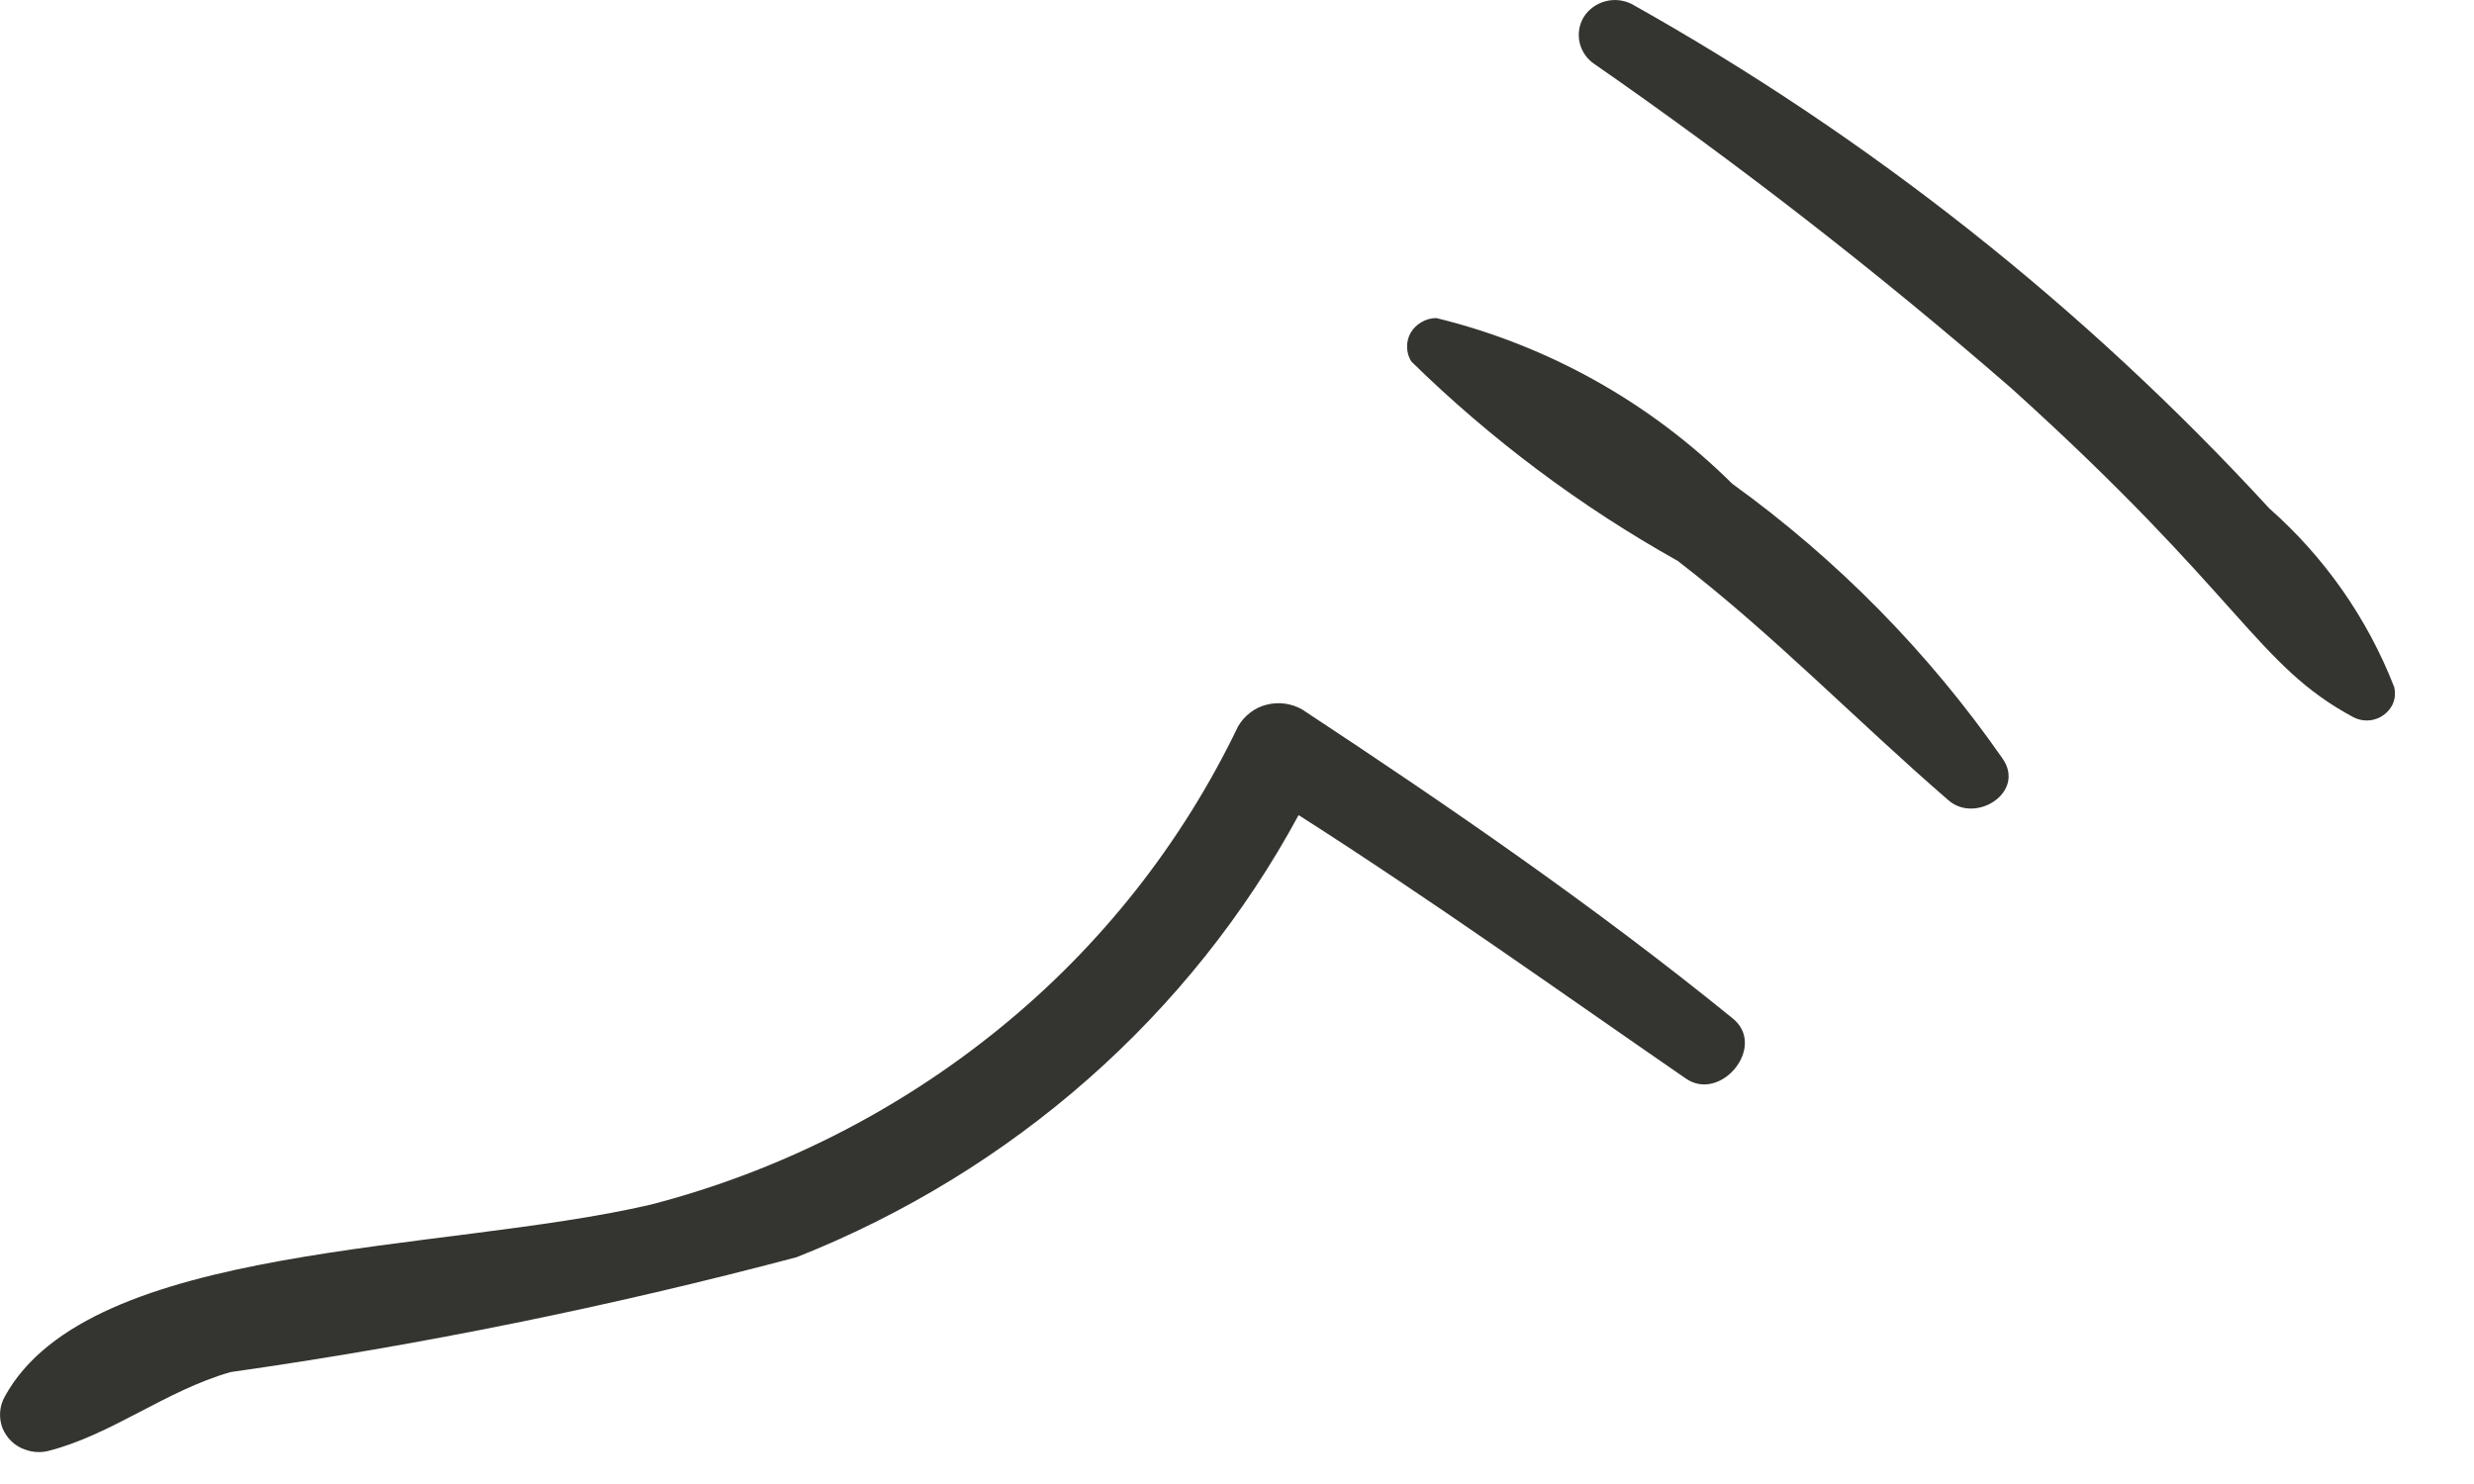 <?xml version="1.0" encoding="utf-8"?>
<svg xmlns="http://www.w3.org/2000/svg" fill="none" height="100%" overflow="visible" preserveAspectRatio="none" style="display: block;" viewBox="0 0 20 12" width="100%">
<path d="M18.345 4.111C16.853 2.487 15.113 1.11 13.19 0.032C13.123 -0.001 13.047 -0.009 12.976 0.011C12.904 0.03 12.842 0.076 12.803 0.138C12.765 0.201 12.754 0.275 12.77 0.346C12.787 0.417 12.83 0.479 12.891 0.519C14.059 1.33 15.183 2.204 16.257 3.137C18.126 4.823 18.238 5.378 19.026 5.8C19.064 5.82 19.108 5.829 19.152 5.825C19.195 5.822 19.237 5.806 19.272 5.78C19.306 5.755 19.333 5.721 19.348 5.681C19.363 5.641 19.365 5.597 19.355 5.556C19.139 5.001 18.792 4.505 18.345 4.111ZM14.004 3.912C13.343 3.256 12.516 2.793 11.612 2.572C11.57 2.572 11.529 2.583 11.493 2.604C11.457 2.624 11.426 2.654 11.405 2.689C11.384 2.725 11.374 2.765 11.375 2.806C11.375 2.847 11.387 2.888 11.409 2.923C12.052 3.553 12.776 4.095 13.562 4.535C14.333 5.128 15.01 5.83 15.749 6.469C15.969 6.666 16.379 6.407 16.189 6.134C15.591 5.275 14.852 4.524 14.004 3.912ZM10.527 5.737C10.439 5.687 10.335 5.673 10.237 5.699C10.189 5.711 10.144 5.733 10.105 5.764C10.065 5.794 10.033 5.832 10.008 5.875C9.553 6.822 8.894 7.656 8.078 8.318C7.252 8.989 6.291 9.474 5.26 9.741C3.574 10.134 0.726 10.04 0.039 11.292C0.017 11.331 0.004 11.374 0.001 11.418C-0.002 11.462 0.004 11.506 0.02 11.548C0.037 11.589 0.062 11.626 0.094 11.656C0.126 11.687 0.165 11.71 0.207 11.723C0.264 11.744 0.326 11.747 0.385 11.734C0.903 11.603 1.334 11.247 1.864 11.095C3.406 10.876 4.934 10.565 6.44 10.166C8.187 9.474 9.624 8.208 10.498 6.591C11.569 7.275 12.59 8.005 13.628 8.721C13.912 8.918 14.288 8.459 14.006 8.234C12.902 7.337 11.722 6.525 10.527 5.737Z" fill="#343430" id="Vector"/>
</svg>